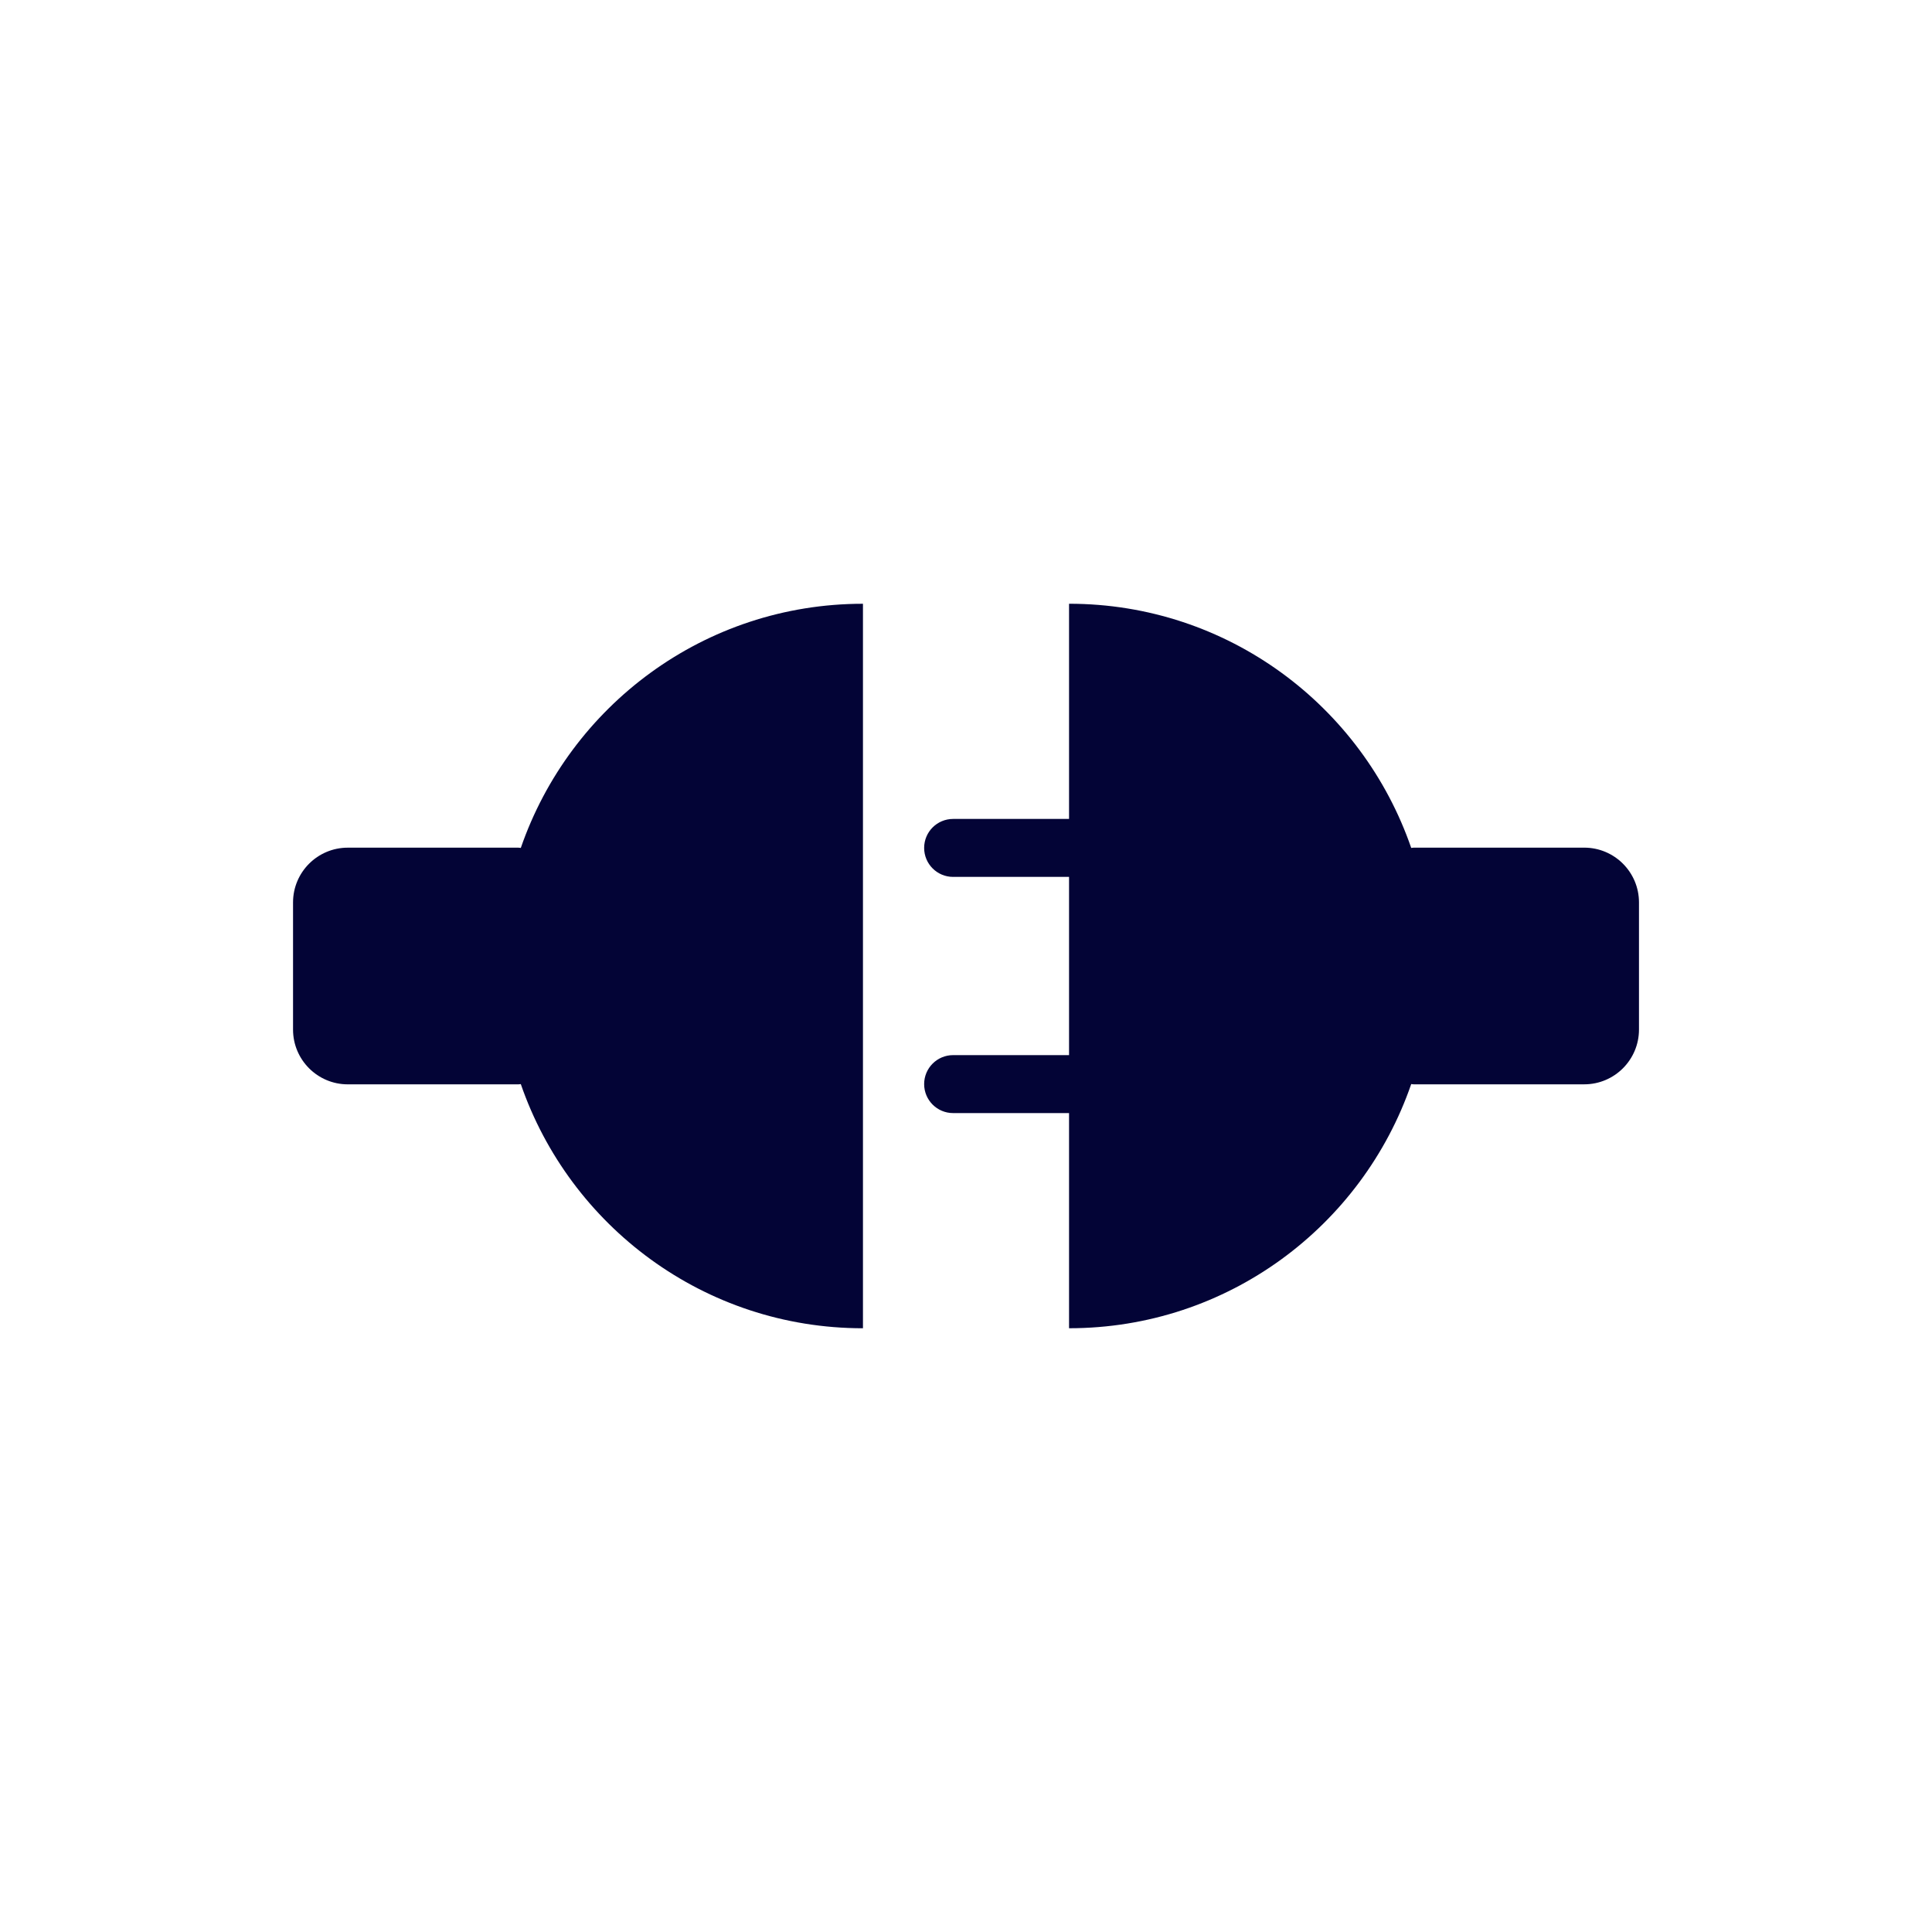 <?xml version="1.0" encoding="UTF-8"?>
<svg width="1200pt" height="1200pt" version="1.1" viewBox="0 0 1200 1200" xmlns="http://www.w3.org/2000/svg">
 <path d="m323.48 526.66c-0.504-0.023-0.984-0.156-1.488-0.156h-105.97c-18.781 0-34.008 15.227-34.008 34.008v78.973c0 18.781 15.227 34.02 34.008 34.02h105.97c0.504 0 0.984-0.133 1.488-0.156 30.445 88.199 113.99 151.66 212.52 151.66v-450c-98.543 0-182.07 63.457-212.52 151.66z" fill="#030436"/>
 <path d="m983.99 526.5h-105.97c-0.504 0-0.984 0.133-1.488 0.156-30.445-88.199-113.98-151.66-212.53-151.66v133.66h-72c-9.949 0-18 8.051-18 18s8.051 18 18 18h72v110.7h-72c-9.949 0-18 8.062-18 18s8.051 18 18 18h72v133.64c98.555 0 182.09-63.457 212.53-151.66 0.504 0.023 0.984 0.156 1.488 0.156h105.97c18.781 0 34.008-15.238 34.008-34.02v-78.973c0-18.781-15.227-34.008-34.008-34.008z" fill="#030436"/>
</svg>
